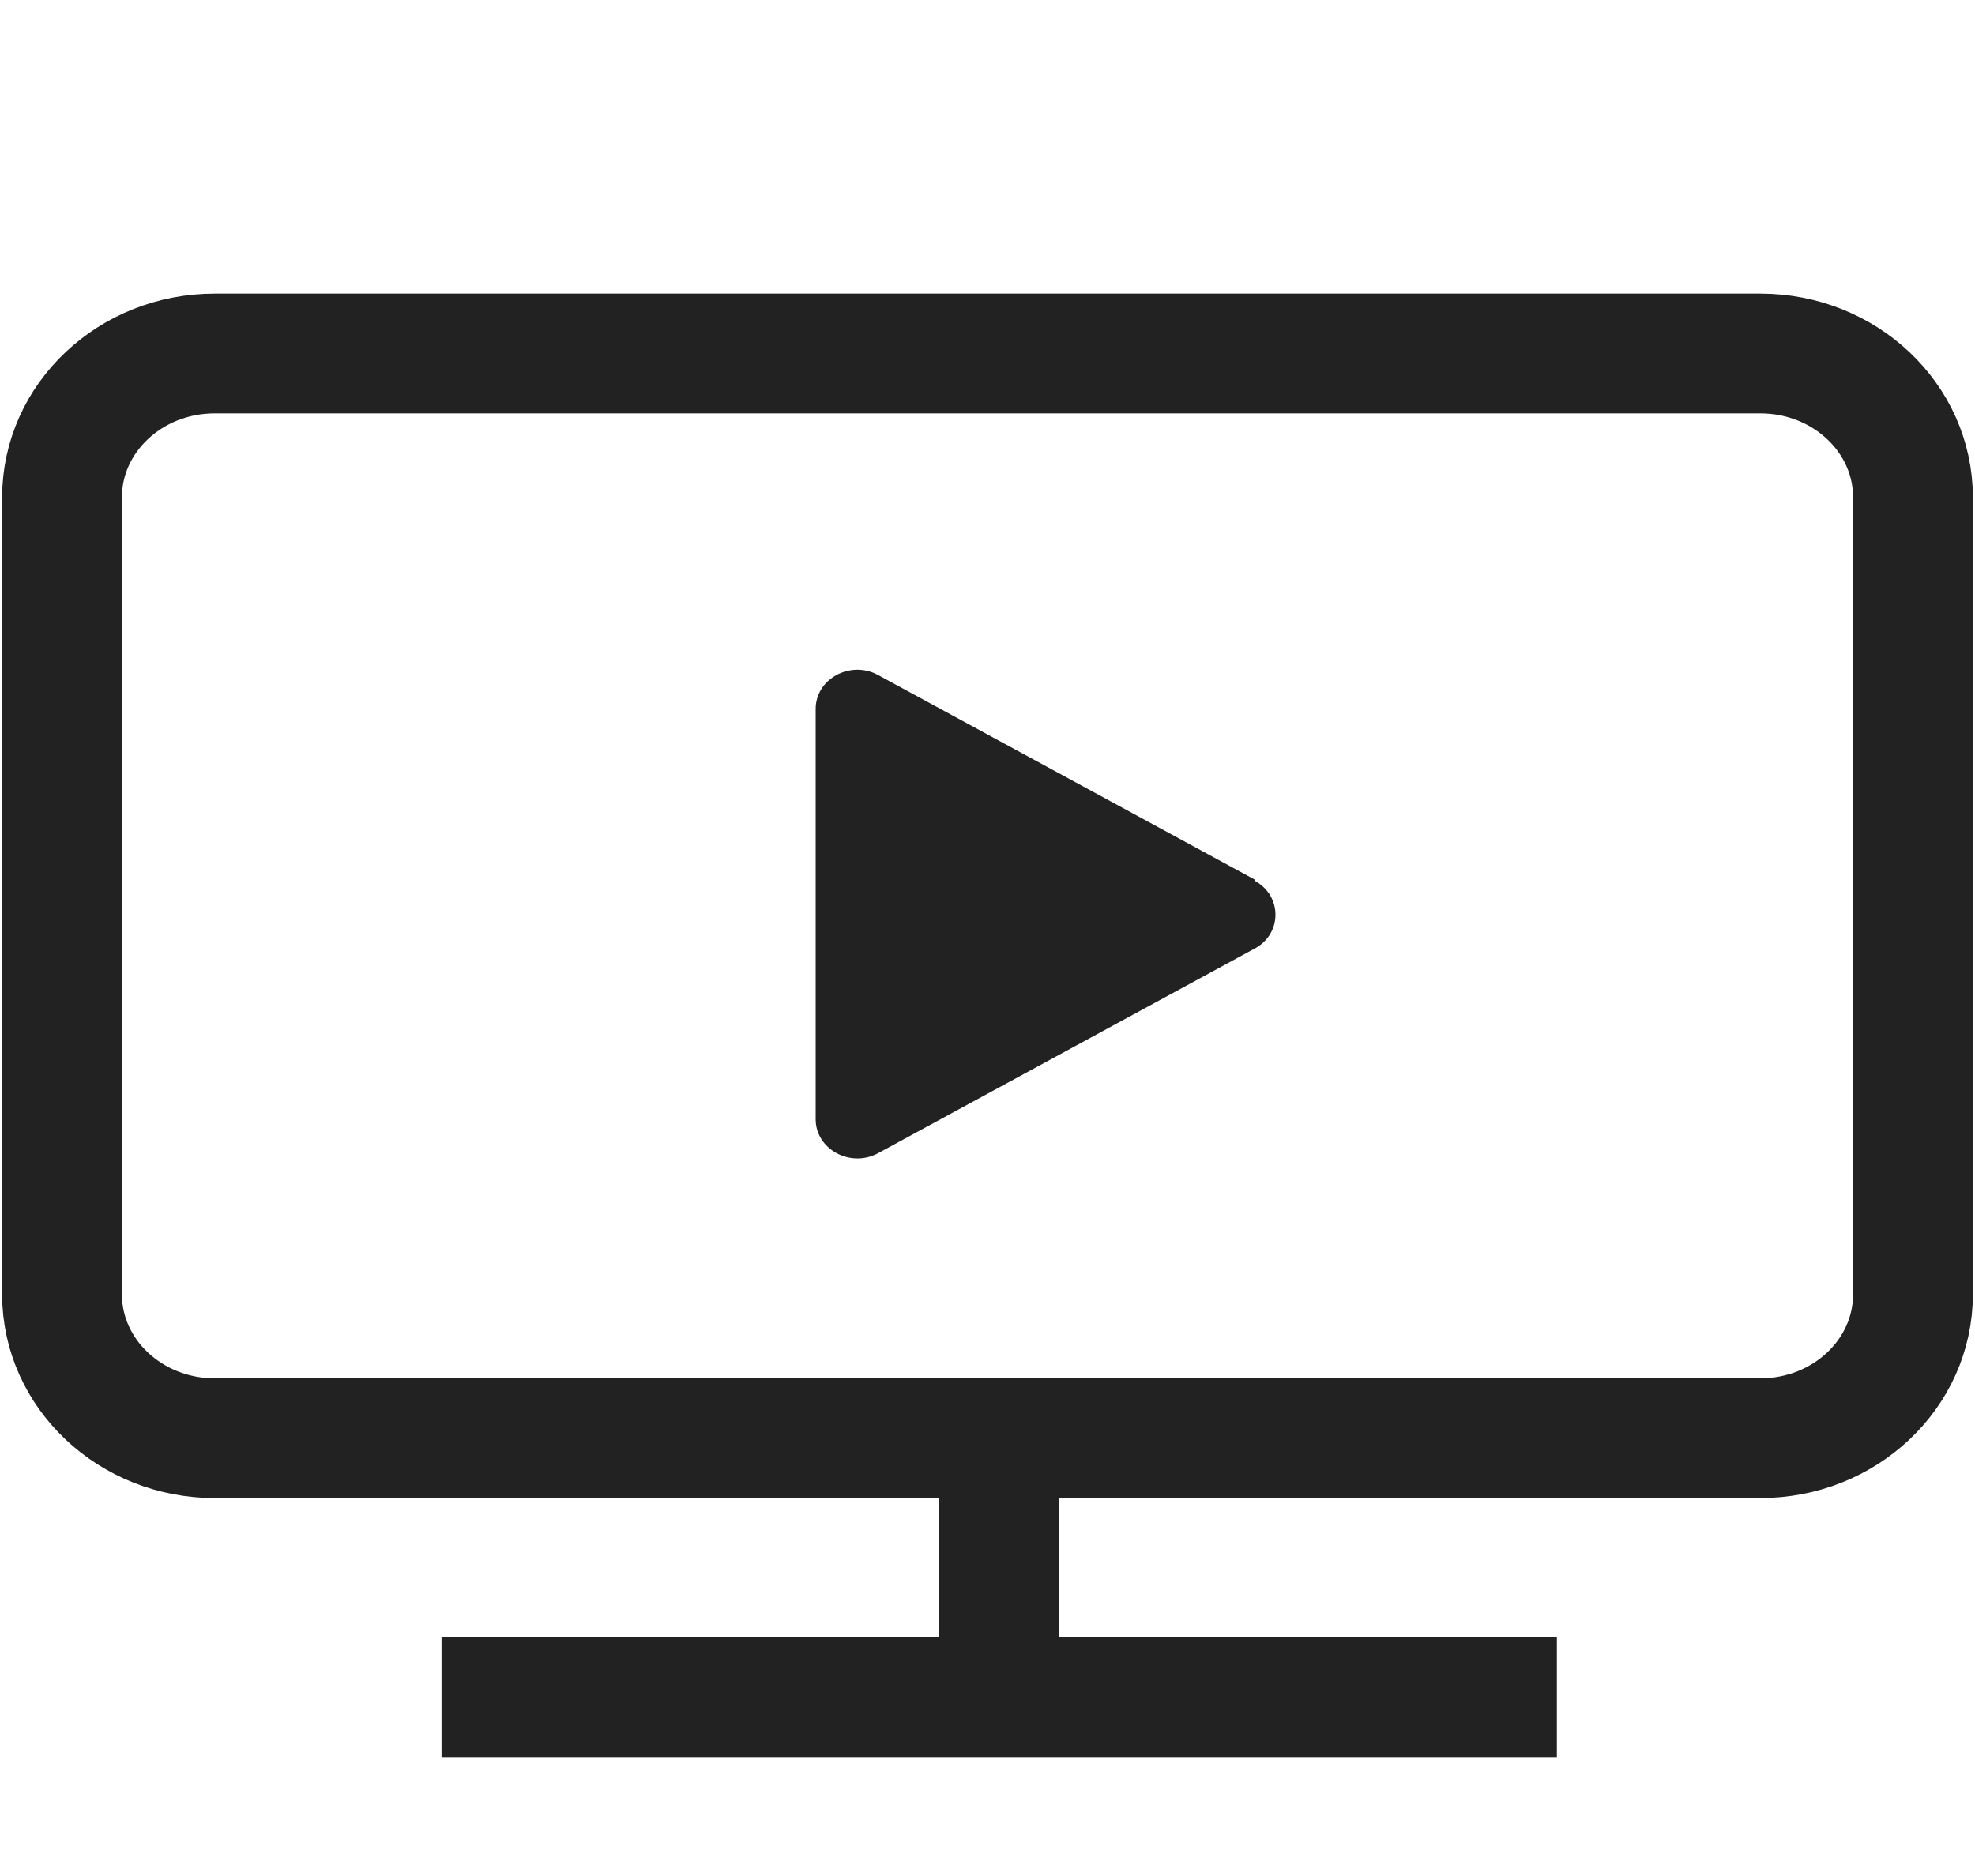 <svg width="20" height="19" viewBox="0 0 20 19" fill="none" xmlns="http://www.w3.org/2000/svg">
<g id="Primary_-Watch">
<path id="Vector" d="M17.825 3.58H2.175C1.321 3.58 0.628 4.232 0.628 5.038V13.108C0.628 13.913 1.321 14.566 2.175 14.566H17.825C18.68 14.566 19.372 13.913 19.372 13.108V5.038C19.372 4.232 18.68 3.58 17.825 3.58Z" stroke="#222222" stroke-width="1.213" stroke-linejoin="round"/>
<path id="Vector_2" d="M10.118 14.566V16.892" stroke="#222222" stroke-width="1.213" stroke-linejoin="round"/>
<path id="Vector_3" d="M4.471 17.188H15.766" stroke="#222222" stroke-width="1.213" stroke-linejoin="round"/>
<path id="Vector_4" d="M12.709 8.91L8.891 6.836C8.614 6.685 8.26 6.873 8.26 7.18V11.336C8.26 11.638 8.609 11.831 8.891 11.68L12.709 9.605C12.985 9.455 12.985 9.074 12.709 8.922V8.912V8.91Z" fill="#222222"/>
</g>
</svg>
